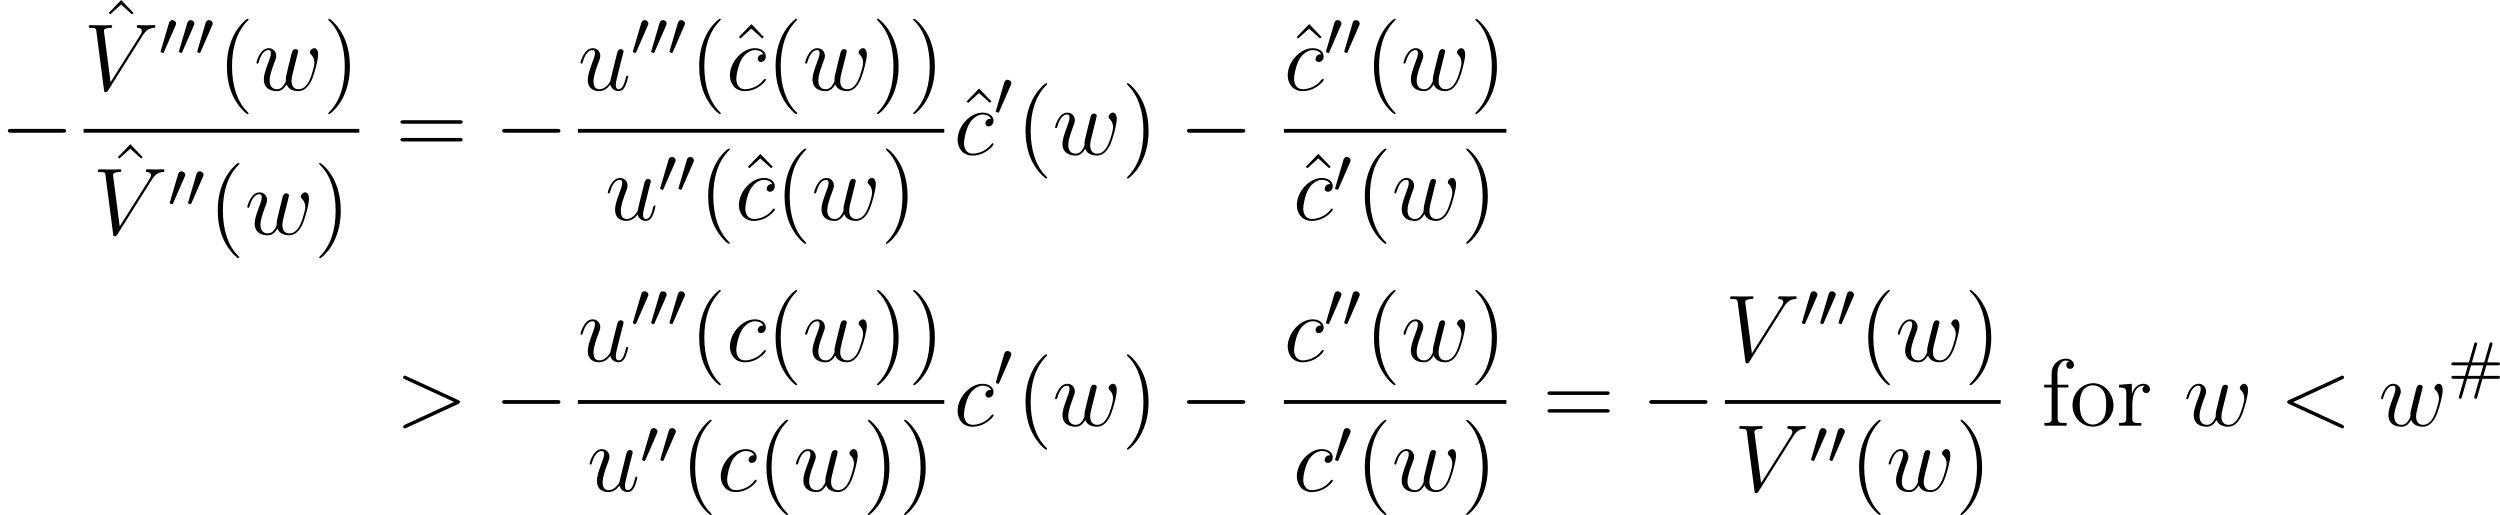 <?xml version='1.0' encoding='UTF-8'?>
<!-- This file was generated by dvisvgm 2.3.5 -->
<svg height='64.645pt' version='1.1' viewBox='8.269 521.328 313.803 64.645' width='313.803pt' xmlns='http://www.w3.org/2000/svg' xmlns:xlink='http://www.w3.org/1999/xlink'>
<defs>
<path d='M4.376 -0.964H6.265C6.384 -0.964 6.575 -0.964 6.575 -1.148S6.416 -1.331 6.296 -1.331H4.487L4.87 -2.654H6.296C6.416 -2.654 6.575 -2.654 6.575 -2.837S6.384 -3.021 6.265 -3.021H4.981L5.603 -5.197C5.627 -5.268 5.635 -5.324 5.635 -5.348C5.635 -5.452 5.555 -5.531 5.452 -5.531C5.316 -5.531 5.292 -5.436 5.26 -5.332L4.599 -3.021H3.053L3.674 -5.197C3.698 -5.268 3.706 -5.324 3.706 -5.348C3.706 -5.452 3.626 -5.531 3.523 -5.531C3.387 -5.531 3.363 -5.436 3.332 -5.332L2.67 -3.021H0.781C0.662 -3.021 0.47 -3.021 0.47 -2.837S0.63 -2.654 0.749 -2.654H2.558L2.176 -1.331H0.749C0.63 -1.331 0.47 -1.331 0.47 -1.148S0.662 -0.964 0.781 -0.964H2.064L1.443 1.211C1.419 1.283 1.411 1.339 1.411 1.363C1.411 1.467 1.49 1.546 1.594 1.546C1.73 1.546 1.753 1.451 1.785 1.347L2.447 -0.964H3.993L3.371 1.211C3.347 1.283 3.339 1.339 3.339 1.363C3.339 1.467 3.419 1.546 3.523 1.546C3.658 1.546 3.682 1.451 3.714 1.347L4.376 -0.964ZM2.558 -1.331L2.941 -2.654H4.487L4.105 -1.331H2.558Z' id='g16-35'/>
<path d='M2.112 -3.778C2.152 -3.881 2.184 -3.937 2.184 -4.017C2.184 -4.28 1.945 -4.455 1.722 -4.455C1.403 -4.455 1.315 -4.176 1.283 -4.065L0.271 -0.63C0.239 -0.534 0.239 -0.51 0.239 -0.502C0.239 -0.43 0.287 -0.414 0.367 -0.391C0.51 -0.327 0.526 -0.327 0.542 -0.327C0.566 -0.327 0.614 -0.327 0.669 -0.462L2.112 -3.778Z' id='g12-48'/>
<path d='M7.878 -5.822C8.094 -5.918 8.118 -6.001 8.118 -6.073C8.118 -6.205 8.022 -6.3 7.89 -6.3C7.867 -6.3 7.855 -6.288 7.687 -6.217L1.219 -3.24C1.004 -3.144 0.98 -3.061 0.98 -2.989C0.98 -2.905 0.992 -2.833 1.219 -2.726L7.687 0.251C7.843 0.323 7.867 0.335 7.89 0.335C8.022 0.335 8.118 0.239 8.118 0.108C8.118 0.036 8.094 -0.048 7.878 -0.143L1.722 -2.977L7.878 -5.822Z' id='g7-60'/>
<path d='M7.878 -2.726C8.106 -2.833 8.118 -2.905 8.118 -2.989C8.118 -3.061 8.094 -3.144 7.878 -3.24L1.411 -6.217C1.255 -6.288 1.231 -6.3 1.207 -6.3C1.064 -6.3 0.98 -6.181 0.98 -6.085C0.98 -5.942 1.076 -5.894 1.231 -5.822L7.376 -2.989L1.219 -0.143C0.98 -0.036 0.98 0.048 0.98 0.12C0.98 0.215 1.064 0.335 1.207 0.335C1.231 0.335 1.243 0.323 1.411 0.251L7.878 -2.726Z' id='g7-62'/>
<path d='M7.4 -6.838C7.807 -7.484 8.177 -7.771 8.787 -7.819C8.907 -7.831 9.002 -7.831 9.002 -8.046C9.002 -8.094 8.978 -8.165 8.871 -8.165C8.656 -8.165 8.141 -8.141 7.926 -8.141C7.58 -8.141 7.221 -8.165 6.886 -8.165C6.791 -8.165 6.671 -8.165 6.671 -7.938C6.671 -7.831 6.779 -7.819 6.826 -7.819C7.269 -7.783 7.317 -7.568 7.317 -7.424C7.317 -7.245 7.149 -6.97 7.137 -6.958L3.383 -1.004L2.546 -7.448C2.546 -7.795 3.168 -7.819 3.3 -7.819C3.479 -7.819 3.587 -7.819 3.587 -8.046C3.587 -8.165 3.455 -8.165 3.419 -8.165C3.216 -8.165 2.977 -8.141 2.774 -8.141H2.104C1.231 -8.141 0.873 -8.165 0.861 -8.165C0.789 -8.165 0.646 -8.165 0.646 -7.95C0.646 -7.819 0.729 -7.819 0.921 -7.819C1.53 -7.819 1.566 -7.711 1.602 -7.412L2.558 -0.036C2.594 0.215 2.594 0.251 2.762 0.251C2.905 0.251 2.965 0.215 3.084 0.024L7.4 -6.838Z' id='g7-86'/>
<path d='M4.674 -4.495C4.447 -4.495 4.34 -4.495 4.172 -4.352C4.101 -4.292 3.969 -4.113 3.969 -3.921C3.969 -3.682 4.148 -3.539 4.376 -3.539C4.663 -3.539 4.985 -3.778 4.985 -4.256C4.985 -4.83 4.435 -5.272 3.61 -5.272C2.044 -5.272 0.478 -3.563 0.478 -1.865C0.478 -0.825 1.124 0.12 2.343 0.12C3.969 0.12 4.997 -1.148 4.997 -1.303C4.997 -1.375 4.926 -1.435 4.878 -1.435C4.842 -1.435 4.83 -1.423 4.722 -1.315C3.957 -0.299 2.821 -0.12 2.367 -0.12C1.542 -0.12 1.279 -0.837 1.279 -1.435C1.279 -1.853 1.482 -3.013 1.913 -3.826C2.224 -4.388 2.869 -5.033 3.622 -5.033C3.778 -5.033 4.435 -5.009 4.674 -4.495Z' id='g7-99'/>
<path d='M4.077 -0.693C4.232 -0.024 4.806 0.12 5.093 0.12C5.475 0.12 5.762 -0.132 5.954 -0.538C6.157 -0.968 6.312 -1.674 6.312 -1.71C6.312 -1.769 6.265 -1.817 6.193 -1.817C6.085 -1.817 6.073 -1.757 6.025 -1.578C5.81 -0.753 5.595 -0.12 5.117 -0.12C4.758 -0.12 4.758 -0.514 4.758 -0.669C4.758 -0.944 4.794 -1.064 4.914 -1.566C4.997 -1.889 5.081 -2.212 5.153 -2.546L5.643 -4.495C5.727 -4.794 5.727 -4.818 5.727 -4.854C5.727 -5.033 5.583 -5.153 5.404 -5.153C5.057 -5.153 4.973 -4.854 4.902 -4.555C4.782 -4.089 4.136 -1.518 4.053 -1.1C4.041 -1.1 3.575 -0.12 2.702 -0.12C2.08 -0.12 1.961 -0.658 1.961 -1.1C1.961 -1.781 2.295 -2.738 2.606 -3.539C2.75 -3.921 2.809 -4.077 2.809 -4.316C2.809 -4.83 2.439 -5.272 1.865 -5.272C0.765 -5.272 0.323 -3.539 0.323 -3.443C0.323 -3.395 0.371 -3.335 0.454 -3.335C0.562 -3.335 0.574 -3.383 0.622 -3.551C0.909 -4.579 1.375 -5.033 1.829 -5.033C1.949 -5.033 2.14 -5.021 2.14 -4.639C2.14 -4.328 2.008 -3.981 1.829 -3.527C1.303 -2.104 1.243 -1.65 1.243 -1.291C1.243 -0.072 2.164 0.12 2.654 0.12C3.419 0.12 3.838 -0.406 4.077 -0.693Z' id='g7-117'/>
<path d='M4.113 -0.729C4.376 -0.012 5.117 0.12 5.571 0.12C6.48 0.12 7.018 -0.669 7.352 -1.494C7.627 -2.188 8.07 -3.766 8.07 -4.471C8.07 -5.2 7.699 -5.272 7.592 -5.272C7.305 -5.272 7.042 -4.985 7.042 -4.746C7.042 -4.603 7.125 -4.519 7.185 -4.471C7.293 -4.364 7.603 -4.041 7.603 -3.419C7.603 -3.013 7.269 -1.889 7.018 -1.327C6.683 -0.598 6.241 -0.12 5.619 -0.12C4.949 -0.12 4.734 -0.622 4.734 -1.172C4.734 -1.518 4.842 -1.937 4.89 -2.14L5.392 -4.148C5.452 -4.388 5.559 -4.806 5.559 -4.854C5.559 -5.033 5.416 -5.153 5.236 -5.153C4.89 -5.153 4.806 -4.854 4.734 -4.567C4.615 -4.101 4.113 -2.08 4.065 -1.817C4.017 -1.614 4.017 -1.482 4.017 -1.219C4.017 -0.933 3.634 -0.478 3.622 -0.454C3.491 -0.323 3.3 -0.12 2.929 -0.12C1.985 -0.12 1.985 -1.016 1.985 -1.219C1.985 -1.602 2.068 -2.128 2.606 -3.551C2.75 -3.921 2.809 -4.077 2.809 -4.316C2.809 -4.818 2.451 -5.272 1.865 -5.272C0.765 -5.272 0.323 -3.539 0.323 -3.443C0.323 -3.395 0.371 -3.335 0.454 -3.335C0.562 -3.335 0.574 -3.383 0.622 -3.551C0.921 -4.603 1.387 -5.033 1.829 -5.033C1.949 -5.033 2.14 -5.021 2.14 -4.639C2.14 -4.579 2.14 -4.328 1.937 -3.802C1.375 -2.307 1.255 -1.817 1.255 -1.363C1.255 -0.108 2.283 0.12 2.893 0.12C3.096 0.12 3.634 0.12 4.113 -0.729Z' id='g7-119'/>
<path d='M7.878 -2.75C8.082 -2.75 8.297 -2.75 8.297 -2.989S8.082 -3.228 7.878 -3.228H1.411C1.207 -3.228 0.992 -3.228 0.992 -2.989S1.207 -2.75 1.411 -2.75H7.878Z' id='g6-0'/>
<path d='M3.885 2.905C3.885 2.869 3.885 2.845 3.682 2.642C2.487 1.435 1.817 -0.538 1.817 -2.977C1.817 -5.296 2.379 -7.293 3.766 -8.703C3.885 -8.811 3.885 -8.835 3.885 -8.871C3.885 -8.942 3.826 -8.966 3.778 -8.966C3.622 -8.966 2.642 -8.106 2.056 -6.934C1.447 -5.727 1.172 -4.447 1.172 -2.977C1.172 -1.913 1.339 -0.49 1.961 0.789C2.666 2.224 3.646 3.001 3.778 3.001C3.826 3.001 3.885 2.977 3.885 2.905Z' id='g26-40'/>
<path d='M3.371 -2.977C3.371 -3.885 3.252 -5.368 2.582 -6.755C1.877 -8.189 0.897 -8.966 0.765 -8.966C0.717 -8.966 0.658 -8.942 0.658 -8.871C0.658 -8.835 0.658 -8.811 0.861 -8.608C2.056 -7.4 2.726 -5.428 2.726 -2.989C2.726 -0.669 2.164 1.327 0.777 2.738C0.658 2.845 0.658 2.869 0.658 2.905C0.658 2.977 0.717 3.001 0.765 3.001C0.921 3.001 1.901 2.14 2.487 0.968C3.096 -0.251 3.371 -1.542 3.371 -2.977Z' id='g26-41'/>
<path d='M8.07 -3.873C8.237 -3.873 8.452 -3.873 8.452 -4.089C8.452 -4.316 8.249 -4.316 8.07 -4.316H1.028C0.861 -4.316 0.646 -4.316 0.646 -4.101C0.646 -3.873 0.849 -3.873 1.028 -3.873H8.07ZM8.07 -1.65C8.237 -1.65 8.452 -1.65 8.452 -1.865C8.452 -2.092 8.249 -2.092 8.07 -2.092H1.028C0.861 -2.092 0.646 -2.092 0.646 -1.877C0.646 -1.65 0.849 -1.65 1.028 -1.65H8.07Z' id='g26-61'/>
<path d='M2.929 -8.297L1.363 -6.671L1.554 -6.492L2.917 -7.723L4.292 -6.492L4.483 -6.671L2.929 -8.297Z' id='g26-94'/>
<path d='M1.303 -5.153H0.371V-4.806H1.303V-0.813C1.303 -0.395 0.956 -0.359 0.598 -0.359H0.395V-0.012H3.192V-0.359H2.821C2.343 -0.359 2.056 -0.395 2.056 -0.909V-4.806H3.407V-5.153H2.032V-6.288C2.032 -6.683 2.032 -7.066 2.188 -7.436C2.343 -7.795 2.642 -8.177 3.061 -8.189C3.216 -8.189 3.359 -8.153 3.503 -8.094C3.312 -8.01 3.144 -7.89 3.144 -7.627S3.335 -7.149 3.61 -7.149C3.933 -7.149 4.101 -7.376 4.101 -7.639C4.101 -8.165 3.551 -8.428 3.096 -8.428C2.307 -8.428 1.626 -7.902 1.387 -7.173C1.315 -6.934 1.303 -6.695 1.303 -6.444V-5.153Z' id='g25-102'/>
<path d='M2.75 -5.332C1.47 -5.212 0.347 -4.101 0.347 -2.582C0.347 -1.219 1.351 0.108 2.929 0.108C4.364 0.108 5.487 -1.16 5.487 -2.558C5.487 -3.897 4.495 -5.344 2.905 -5.344C2.857 -5.344 2.798 -5.332 2.75 -5.332ZM1.267 -2.307C1.255 -2.403 1.255 -2.499 1.255 -2.594C1.255 -3.419 1.339 -4.507 2.26 -4.937C2.463 -5.033 2.69 -5.081 2.905 -5.081C3.359 -5.081 3.802 -4.878 4.101 -4.519C4.519 -4.029 4.567 -3.359 4.567 -2.738C4.567 -2.068 4.555 -1.303 4.101 -0.741C3.802 -0.371 3.359 -0.155 2.905 -0.155C1.913 -0.155 1.399 -1.052 1.303 -1.937C1.279 -2.056 1.279 -2.188 1.267 -2.307Z' id='g25-111'/>
<path d='M0.335 -5.141V-4.794H0.526C0.885 -4.794 1.243 -4.758 1.243 -4.196V-0.861C1.243 -0.418 1.016 -0.359 0.335 -0.359V-0.012H3.132V-0.359C3.001 -0.359 2.857 -0.347 2.714 -0.347C2.331 -0.347 1.997 -0.406 1.997 -0.849V-2.475C1.997 -3.395 2.14 -4.71 3.12 -4.997C3.216 -5.021 3.3 -5.033 3.395 -5.033C3.455 -5.033 3.503 -5.021 3.563 -5.021V-5.009C3.383 -4.937 3.276 -4.758 3.276 -4.567C3.276 -4.292 3.503 -4.101 3.742 -4.101C4.053 -4.101 4.22 -4.34 4.22 -4.579C4.22 -5.021 3.802 -5.272 3.395 -5.272C2.762 -5.272 2.295 -4.818 2.068 -4.292C2.02 -4.184 1.961 -4.065 1.949 -3.945L1.937 -5.272L0.335 -5.141Z' id='g25-114'/>
</defs>
<g id='page1'>
<use x='8.269' xlink:href='#g6-0' y='540.735'/>
<use x='20.549' xlink:href='#g26-94' y='529.625'/>
<use x='18.763' xlink:href='#g7-86' y='532.647'/>
<use x='28.188' xlink:href='#g12-48' y='528.309'/>
<use x='30.485' xlink:href='#g12-48' y='528.309'/>
<use x='32.782' xlink:href='#g12-48' y='528.309'/>
<use x='35.577' xlink:href='#g26-40' y='532.647'/>
<use x='40.13' xlink:href='#g7-119' y='532.647'/>
<use x='48.819' xlink:href='#g26-41' y='532.647'/>
<rect height='0.478' width='34.609' x='18.763' y='537.507'/>
<use x='21.697' xlink:href='#g26-94' y='547.722'/>
<use x='19.911' xlink:href='#g7-86' y='550.744'/>
<use x='29.337' xlink:href='#g12-48' y='547.29'/>
<use x='31.634' xlink:href='#g12-48' y='547.29'/>
<use x='34.429' xlink:href='#g26-40' y='550.744'/>
<use x='38.981' xlink:href='#g7-119' y='550.744'/>
<use x='47.671' xlink:href='#g26-41' y='550.744'/>
<use x='57.888' xlink:href='#g26-61' y='540.735'/>
<use x='70.313' xlink:href='#g6-0' y='540.735'/>
<use x='80.807' xlink:href='#g7-117' y='532.647'/>
<use x='87.47' xlink:href='#g12-48' y='528.309'/>
<use x='89.767' xlink:href='#g12-48' y='528.309'/>
<use x='92.064' xlink:href='#g12-48' y='528.309'/>
<use x='94.859' xlink:href='#g26-40' y='532.647'/>
<use x='99.654' xlink:href='#g26-94' y='532.647'/>
<use x='99.411' xlink:href='#g7-99' y='532.647'/>
<use x='104.449' xlink:href='#g26-40' y='532.647'/>
<use x='109.001' xlink:href='#g7-119' y='532.647'/>
<use x='117.691' xlink:href='#g26-41' y='532.647'/>
<use x='122.243' xlink:href='#g26-41' y='532.647'/>
<rect height='0.478' width='45.988' x='80.807' y='537.507'/>
<use x='84.232' xlink:href='#g7-117' y='548.936'/>
<use x='90.894' xlink:href='#g12-48' y='545.482'/>
<use x='93.191' xlink:href='#g12-48' y='545.482'/>
<use x='95.986' xlink:href='#g26-40' y='548.936'/>
<use x='100.781' xlink:href='#g26-94' y='548.936'/>
<use x='100.539' xlink:href='#g7-99' y='548.936'/>
<use x='105.577' xlink:href='#g26-40' y='548.936'/>
<use x='110.129' xlink:href='#g7-119' y='548.936'/>
<use x='118.818' xlink:href='#g26-41' y='548.936'/>
<use x='128.234' xlink:href='#g26-94' y='540.735'/>
<use x='127.991' xlink:href='#g7-99' y='540.735'/>
<use x='133.029' xlink:href='#g12-48' y='535.799'/>
<use x='135.824' xlink:href='#g26-40' y='540.735'/>
<use x='140.376' xlink:href='#g7-119' y='540.735'/>
<use x='149.066' xlink:href='#g26-41' y='540.735'/>
<use x='156.275' xlink:href='#g6-0' y='540.735'/>
<use x='169.668' xlink:href='#g26-94' y='532.647'/>
<use x='169.426' xlink:href='#g7-99' y='532.647'/>
<use x='174.464' xlink:href='#g12-48' y='528.309'/>
<use x='176.76' xlink:href='#g12-48' y='528.309'/>
<use x='179.556' xlink:href='#g26-40' y='532.647'/>
<use x='184.108' xlink:href='#g7-119' y='532.647'/>
<use x='192.797' xlink:href='#g26-41' y='532.647'/>
<rect height='0.478' width='27.924' x='169.426' y='537.507'/>
<use x='170.817' xlink:href='#g26-94' y='548.936'/>
<use x='170.574' xlink:href='#g7-99' y='548.936'/>
<use x='175.612' xlink:href='#g12-48' y='545.482'/>
<use x='178.407' xlink:href='#g26-40' y='548.936'/>
<use x='182.959' xlink:href='#g7-119' y='548.936'/>
<use x='191.649' xlink:href='#g26-41' y='548.936'/>
<use x='57.888' xlink:href='#g7-62' y='574.772'/>
<use x='70.313' xlink:href='#g6-0' y='574.772'/>
<use x='80.807' xlink:href='#g7-117' y='566.684'/>
<use x='87.47' xlink:href='#g12-48' y='562.346'/>
<use x='89.767' xlink:href='#g12-48' y='562.346'/>
<use x='92.064' xlink:href='#g12-48' y='562.346'/>
<use x='94.859' xlink:href='#g26-40' y='566.684'/>
<use x='99.411' xlink:href='#g7-99' y='566.684'/>
<use x='104.449' xlink:href='#g26-40' y='566.684'/>
<use x='109.001' xlink:href='#g7-119' y='566.684'/>
<use x='117.691' xlink:href='#g26-41' y='566.684'/>
<use x='122.243' xlink:href='#g26-41' y='566.684'/>
<rect height='0.478' width='45.988' x='80.807' y='571.544'/>
<use x='81.956' xlink:href='#g7-117' y='582.973'/>
<use x='88.618' xlink:href='#g12-48' y='579.519'/>
<use x='90.915' xlink:href='#g12-48' y='579.519'/>
<use x='93.71' xlink:href='#g26-40' y='582.973'/>
<use x='98.262' xlink:href='#g7-99' y='582.973'/>
<use x='103.3' xlink:href='#g26-40' y='582.973'/>
<use x='107.853' xlink:href='#g7-119' y='582.973'/>
<use x='116.542' xlink:href='#g26-41' y='582.973'/>
<use x='121.095' xlink:href='#g26-41' y='582.973'/>
<use x='127.991' xlink:href='#g7-99' y='574.772'/>
<use x='133.029' xlink:href='#g12-48' y='569.836'/>
<use x='135.824' xlink:href='#g26-40' y='574.772'/>
<use x='140.376' xlink:href='#g7-119' y='574.772'/>
<use x='149.066' xlink:href='#g26-41' y='574.772'/>
<use x='156.275' xlink:href='#g6-0' y='574.772'/>
<use x='169.426' xlink:href='#g7-99' y='566.684'/>
<use x='174.464' xlink:href='#g12-48' y='562.346'/>
<use x='176.76' xlink:href='#g12-48' y='562.346'/>
<use x='179.556' xlink:href='#g26-40' y='566.684'/>
<use x='184.108' xlink:href='#g7-119' y='566.684'/>
<use x='192.797' xlink:href='#g26-41' y='566.684'/>
<rect height='0.478' width='27.924' x='169.426' y='571.544'/>
<use x='170.574' xlink:href='#g7-99' y='582.973'/>
<use x='175.612' xlink:href='#g12-48' y='579.519'/>
<use x='178.407' xlink:href='#g26-40' y='582.973'/>
<use x='182.959' xlink:href='#g7-119' y='582.973'/>
<use x='191.649' xlink:href='#g26-41' y='582.973'/>
<use x='201.866' xlink:href='#g26-61' y='574.772'/>
<use x='214.292' xlink:href='#g6-0' y='574.772'/>
<use x='224.786' xlink:href='#g7-86' y='566.684'/>
<use x='234.211' xlink:href='#g12-48' y='562.346'/>
<use x='236.508' xlink:href='#g12-48' y='562.346'/>
<use x='238.805' xlink:href='#g12-48' y='562.346'/>
<use x='241.6' xlink:href='#g26-40' y='566.684'/>
<use x='246.153' xlink:href='#g7-119' y='566.684'/>
<use x='254.842' xlink:href='#g26-41' y='566.684'/>
<rect height='0.478' width='34.609' x='224.786' y='571.544'/>
<use x='225.934' xlink:href='#g7-86' y='582.973'/>
<use x='235.36' xlink:href='#g12-48' y='579.519'/>
<use x='237.657' xlink:href='#g12-48' y='579.519'/>
<use x='240.452' xlink:href='#g26-40' y='582.973'/>
<use x='245.004' xlink:href='#g7-119' y='582.973'/>
<use x='253.694' xlink:href='#g26-41' y='582.973'/>
<use x='264.491' xlink:href='#g25-102' y='574.772'/>
<use x='268.067' xlink:href='#g25-111' y='574.772'/>
<use x='273.919' xlink:href='#g25-114' y='574.772'/>
<use x='282.371' xlink:href='#g7-119' y='574.772'/>
<use x='294.381' xlink:href='#g7-60' y='574.772'/>
<use x='306.807' xlink:href='#g7-119' y='574.772'/>
<use x='315.496' xlink:href='#g16-35' y='569.836'/>
</g>
</svg>